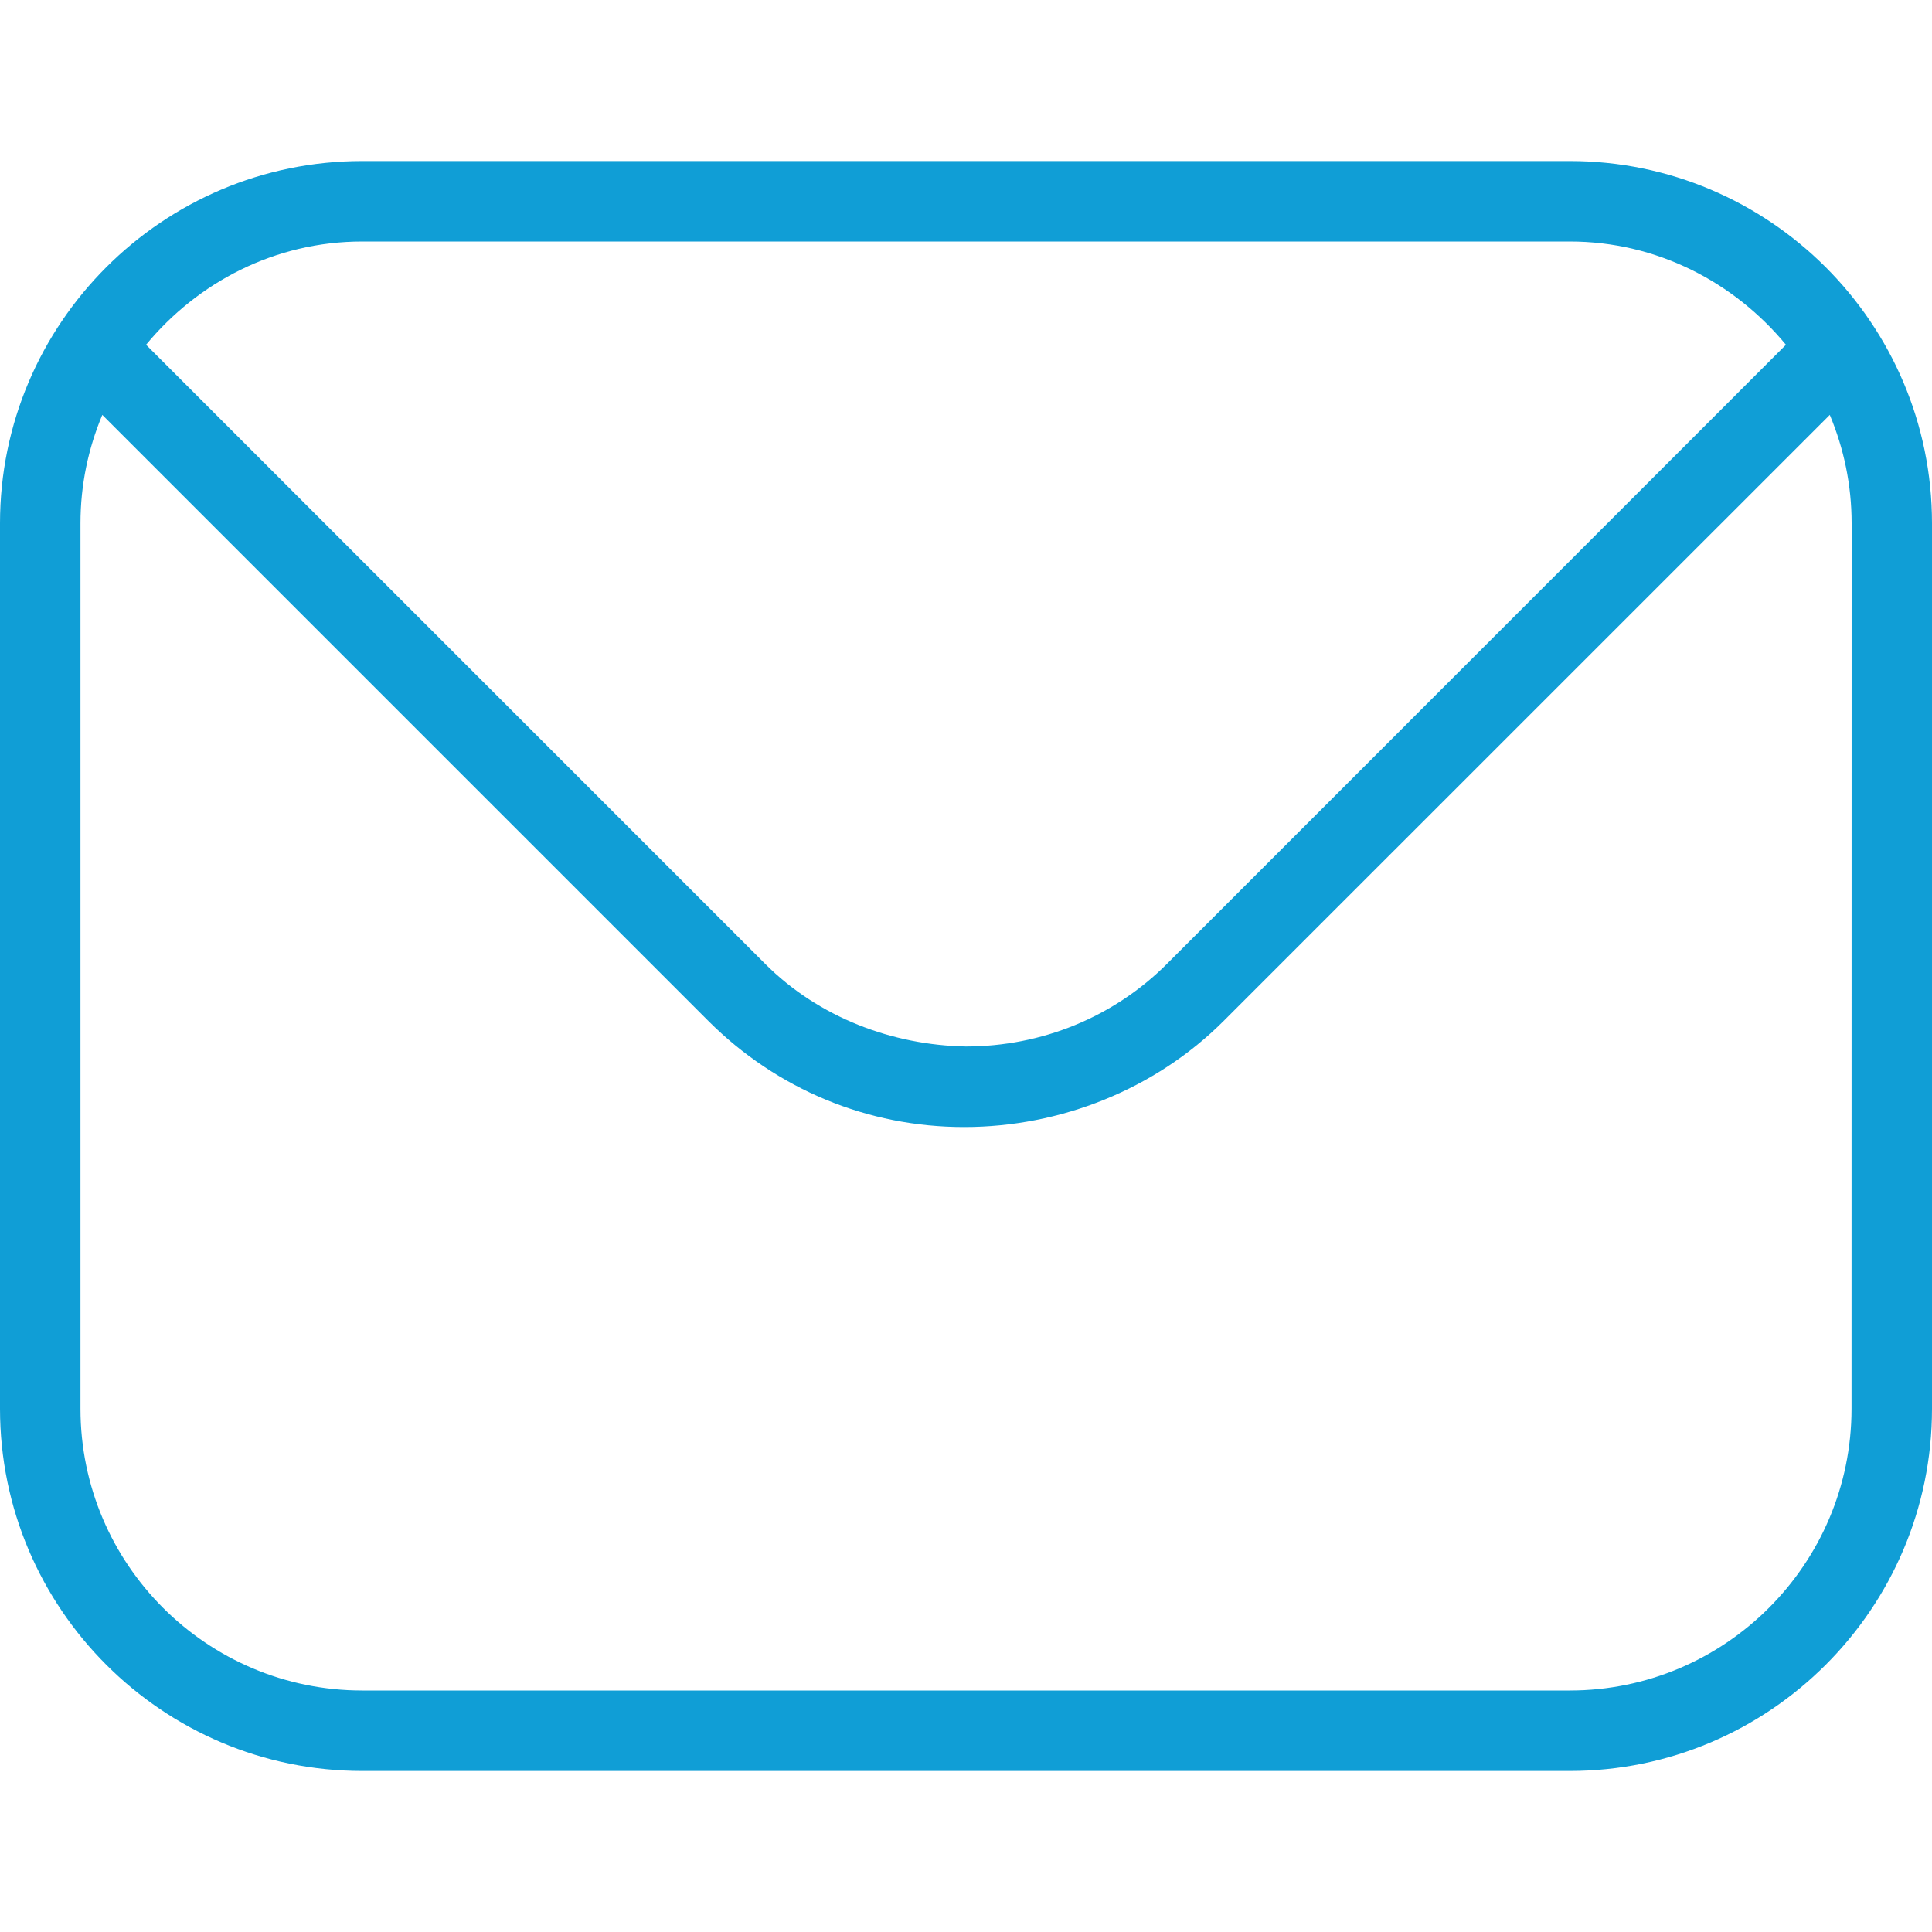 <svg width="20" height="20" viewBox="0 0 20 20" fill="none" xmlns="http://www.w3.org/2000/svg">
<path d="M16.25 1.667H3.75C1.683 1.667 0 3.349 0 5.417V14.583C0 16.651 1.683 18.333 3.75 18.333H16.25C18.317 18.333 20 16.651 20 14.583V5.417C20 3.349 18.317 1.667 16.25 1.667ZM3.75 2.5H16.25C17.153 2.5 17.953 2.922 18.488 3.569L12.079 9.979C11.527 10.53 10.782 10.833 9.998 10.833C9.237 10.819 8.477 10.533 7.922 9.979L1.512 3.569C2.047 2.922 2.846 2.5 3.75 2.5ZM19.167 14.583C19.167 16.192 17.858 17.5 16.25 17.5H3.75C2.142 17.5 0.833 16.192 0.833 14.583V5.417C0.833 5.019 0.914 4.641 1.059 4.295L7.332 10.568C8.042 11.277 8.982 11.667 9.98 11.667C10.977 11.667 11.959 11.277 12.668 10.568L18.942 4.295C19.087 4.641 19.168 5.019 19.168 5.417L19.167 14.583Z" fill="#109ED6"/>
</svg>
